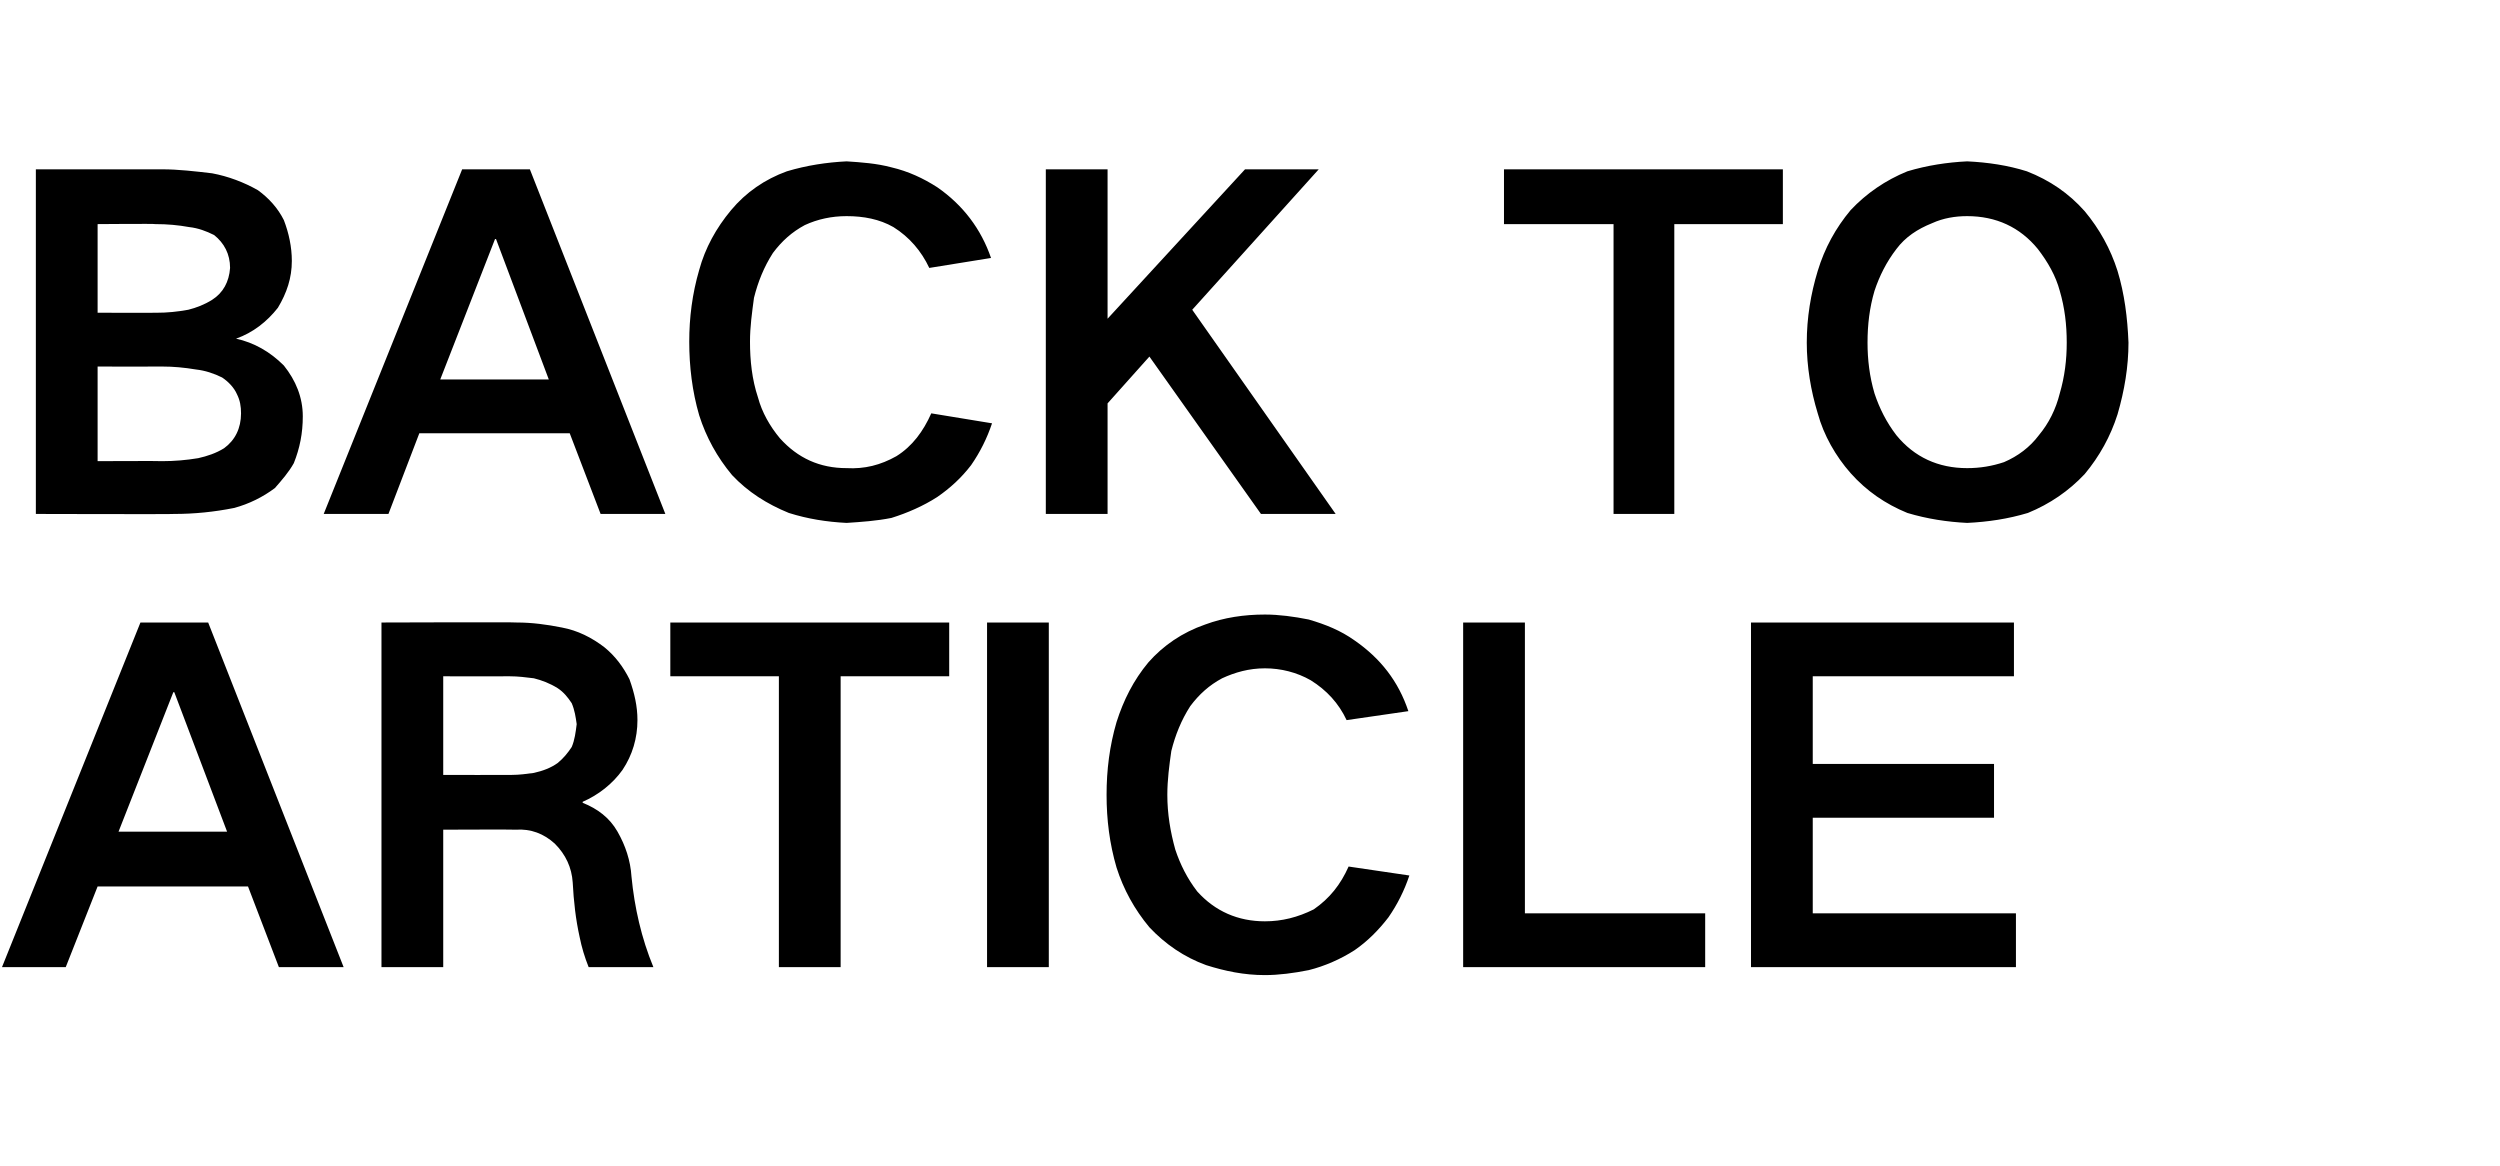 <?xml version="1.0" standalone="no"?>
<!DOCTYPE svg PUBLIC "-//W3C//DTD SVG 1.1//EN" "http://www.w3.org/Graphics/SVG/1.1/DTD/svg11.dtd">
<svg xmlns="http://www.w3.org/2000/svg" version="1.1" width="251px" height="117.1px" viewBox="0 -17 251 117.1" style="top:-17px">
  <desc>BACK TO ARTICLE</desc>
  <defs/>
  <g id="Polygon29585">
    <path d="M 0.2 80.1 L 6.6 80.1 L 9.8 72 L 24.9 72 L 28 80.1 L 34.5 80.1 L 20.9 45.5 L 14.1 45.5 L 0.2 80.1 Z M 17.4 52.5 L 17.5 52.5 L 22.8 66.5 L 11.9 66.5 L 17.4 52.5 Z M 38.3 45.5 L 38.3 80.1 L 44.5 80.1 L 44.5 66.3 C 44.5 66.3 51.82 66.27 51.8 66.3 C 53.3 66.2 54.6 66.7 55.7 67.7 C 56.8 68.8 57.4 70.1 57.5 71.6 C 57.6 73.5 57.8 75.3 58.2 77.1 C 58.4 78.1 58.7 79.1 59.1 80.1 C 59.1 80.1 65.6 80.1 65.6 80.1 C 64.4 77.2 63.7 74.1 63.4 71 C 63.3 69.4 62.8 67.9 62 66.5 C 61.2 65.1 60 64.2 58.5 63.6 C 58.5 63.6 58.5 63.5 58.5 63.5 C 60.1 62.8 61.5 61.7 62.5 60.3 C 63.5 58.8 64 57.1 64 55.3 C 64 53.9 63.7 52.6 63.2 51.2 C 62.6 50 61.8 48.9 60.7 48 C 59.4 47 58 46.3 56.4 46 C 54.9 45.7 53.4 45.5 51.9 45.5 C 51.86 45.45 38.3 45.5 38.3 45.5 Z M 44.5 50.9 C 44.5 50.9 51.18 50.91 51.2 50.9 C 52 50.9 52.8 51 53.6 51.1 C 54.4 51.3 55.2 51.6 56 52.1 C 56.6 52.5 57 53 57.4 53.6 C 57.7 54.3 57.8 55 57.9 55.7 C 57.8 56.5 57.7 57.3 57.4 58 C 57 58.6 56.6 59.1 56 59.6 C 55.3 60.1 54.5 60.4 53.6 60.6 C 52.9 60.7 52.1 60.8 51.4 60.8 C 51.36 60.82 44.5 60.8 44.5 60.8 L 44.5 50.9 Z M 67.3 45.5 L 67.3 50.9 L 78.2 50.9 L 78.2 80.1 L 84.4 80.1 L 84.4 50.9 L 95.3 50.9 L 95.3 45.5 L 67.3 45.5 Z M 99.1 45.5 L 99.1 80.1 L 105.3 80.1 L 105.3 45.5 L 99.1 45.5 Z M 112.1 55.5 C 111.4 57.9 111.1 60.3 111.1 62.8 C 111.1 65.3 111.4 67.7 112.1 70.1 C 112.8 72.3 113.9 74.3 115.4 76.1 C 117 77.8 118.9 79.1 121.1 79.9 C 123 80.5 124.9 80.9 127 80.9 C 128.4 80.9 129.9 80.7 131.4 80.4 C 133 80 134.6 79.3 136 78.4 C 137.3 77.5 138.4 76.4 139.4 75.1 C 140.3 73.8 141 72.4 141.5 70.9 C 141.5 70.9 135.4 70 135.4 70 C 134.6 71.8 133.5 73.2 131.9 74.3 C 130.3 75.1 128.7 75.5 127 75.5 C 124.3 75.5 122 74.5 120.2 72.5 C 119.2 71.2 118.5 69.8 118 68.3 C 117.5 66.5 117.2 64.7 117.2 62.8 C 117.2 61.3 117.4 59.8 117.6 58.4 C 118 56.8 118.6 55.3 119.5 53.9 C 120.4 52.7 121.4 51.8 122.7 51.1 C 124 50.5 125.4 50.1 127 50.1 C 128.6 50.1 130.2 50.5 131.6 51.3 C 133.2 52.3 134.4 53.6 135.2 55.3 C 135.2 55.3 141.4 54.4 141.4 54.4 C 140.4 51.4 138.6 49.1 136 47.3 C 134.6 46.3 133.1 45.7 131.4 45.2 C 129.9 44.9 128.4 44.7 127 44.7 C 124.9 44.7 122.9 45 121 45.7 C 118.7 46.5 116.8 47.8 115.3 49.5 C 113.8 51.3 112.8 53.3 112.1 55.5 C 112.1 55.5 112.1 55.5 112.1 55.5 Z M 146.9 45.5 L 146.9 80.1 L 171.2 80.1 L 171.2 74.7 L 153.1 74.7 L 153.1 45.5 L 146.9 45.5 Z M 175.8 45.5 L 175.8 80.1 L 202.4 80.1 L 202.4 74.7 L 182 74.7 L 182 65.1 L 200.2 65.1 L 200.2 59.7 L 182 59.7 L 182 50.9 L 202.2 50.9 L 202.2 45.5 L 175.8 45.5 Z " stroke="none" fill="#000"/>
  </g>
  <g id="Polygon29584">
    <path d="M 3.6 0 L 3.6 34.6 C 3.6 34.6 17.55 34.64 17.5 34.6 C 19.5 34.6 21.5 34.4 23.5 34 C 25 33.6 26.4 32.9 27.6 32 C 28.3 31.2 29 30.4 29.5 29.5 C 30.1 28 30.4 26.5 30.4 24.8 C 30.4 22.9 29.7 21.2 28.5 19.7 C 27.1 18.3 25.5 17.4 23.7 17 C 25.4 16.4 26.8 15.3 27.9 13.9 C 28.8 12.4 29.3 10.9 29.3 9.2 C 29.3 7.8 29 6.4 28.5 5.1 C 27.9 3.9 27 2.9 25.9 2.1 C 24.5 1.3 22.9 0.7 21.3 0.4 C 19.6 0.2 17.9 0 16.3 0 C 16.27 0 3.6 0 3.6 0 Z M 9.8 19.8 C 9.8 19.8 16.27 19.82 16.3 19.8 C 17.4 19.8 18.5 19.9 19.7 20.1 C 20.6 20.2 21.5 20.5 22.3 20.9 C 22.9 21.3 23.5 21.9 23.8 22.6 C 24.1 23.2 24.2 23.8 24.2 24.5 C 24.2 26 23.6 27.2 22.5 28 C 21.7 28.5 20.8 28.8 19.9 29 C 18.7 29.2 17.5 29.3 16.3 29.3 C 16.27 29.27 9.8 29.3 9.8 29.3 L 9.8 19.8 Z M 9.8 5.5 C 9.8 5.5 15.64 5.45 15.6 5.5 C 16.8 5.5 17.9 5.6 19 5.8 C 19.9 5.9 20.7 6.2 21.5 6.6 C 22.5 7.4 23.1 8.5 23.1 9.9 C 23 11.3 22.4 12.4 21.3 13.1 C 20.5 13.6 19.7 13.9 18.9 14.1 C 17.8 14.3 16.8 14.4 15.7 14.4 C 15.73 14.41 9.8 14.4 9.8 14.4 L 9.8 5.5 Z M 32.5 34.6 L 39 34.6 L 42.1 26.5 L 57.2 26.5 L 60.3 34.6 L 66.8 34.6 L 53.2 0 L 46.4 0 L 32.5 34.6 Z M 49.7 7 L 49.8 7 L 55.1 21.1 L 44.2 21.1 L 49.7 7 Z M 70.2 10.1 C 69.5 12.5 69.2 14.9 69.2 17.3 C 69.2 19.8 69.5 22.3 70.2 24.7 C 70.9 26.9 72 28.9 73.5 30.7 C 75.1 32.4 77 33.6 79.2 34.5 C 81.1 35.1 83 35.4 85 35.5 C 86.5 35.4 88 35.3 89.5 35 C 91.1 34.5 92.7 33.8 94.1 32.9 C 95.4 32 96.5 31 97.5 29.7 C 98.4 28.4 99.1 27 99.6 25.5 C 99.6 25.5 93.5 24.5 93.5 24.5 C 92.7 26.3 91.6 27.8 90 28.8 C 88.4 29.7 86.8 30.1 85 30 C 82.3 30 80.1 29 78.3 27 C 77.3 25.8 76.5 24.4 76.1 22.9 C 75.5 21.1 75.3 19.2 75.3 17.3 C 75.3 15.8 75.5 14.4 75.7 12.9 C 76.1 11.3 76.7 9.8 77.6 8.4 C 78.5 7.2 79.5 6.3 80.8 5.6 C 82.1 5 83.5 4.7 85 4.7 C 86.7 4.7 88.3 5 89.7 5.8 C 91.3 6.8 92.5 8.2 93.3 9.9 C 93.3 9.9 99.5 8.9 99.5 8.9 C 98.5 6 96.7 3.6 94.1 1.8 C 92.7 0.9 91.2 0.2 89.5 -0.2 C 88 -0.6 86.5 -0.7 85 -0.8 C 83 -0.7 81 -0.4 79 0.2 C 76.8 1 74.9 2.3 73.4 4.1 C 71.9 5.9 70.8 7.9 70.2 10.1 C 70.2 10.1 70.2 10.1 70.2 10.1 Z M 105 0 L 105 34.6 L 111.2 34.6 L 111.2 23.5 L 115.4 18.8 L 126.6 34.6 L 134.1 34.6 L 119.7 14.1 L 132.4 0 L 125 0 L 111.2 15 L 111.2 0 L 105 0 Z M 151 0 L 151 5.5 L 162 5.5 L 162 34.6 L 168.1 34.6 L 168.1 5.5 L 179 5.5 L 179 0 L 151 0 Z M 188.2 22.5 C 187.7 20.8 187.5 19.1 187.5 17.4 C 187.5 15.6 187.7 13.9 188.2 12.2 C 188.7 10.7 189.4 9.3 190.4 8 C 191.3 6.8 192.5 6 194 5.4 C 195.1 4.9 196.3 4.7 197.5 4.7 C 200.4 4.7 202.8 5.8 204.6 8 C 205.6 9.3 206.4 10.7 206.8 12.2 C 207.3 13.9 207.5 15.6 207.5 17.4 C 207.5 19.1 207.3 20.8 206.8 22.5 C 206.4 24.1 205.7 25.5 204.7 26.7 C 203.8 27.9 202.6 28.8 201.2 29.4 C 200 29.8 198.8 30 197.5 30 C 194.6 30 192.2 28.9 190.4 26.7 C 189.4 25.4 188.7 24 188.2 22.5 C 188.2 22.5 188.2 22.5 188.2 22.5 Z M 182.5 10.2 C 181.8 12.5 181.4 14.9 181.4 17.4 C 181.4 19.8 181.8 22.2 182.5 24.5 C 183.1 26.7 184.3 28.8 185.8 30.5 C 187.4 32.3 189.3 33.6 191.5 34.5 C 193.5 35.1 195.5 35.4 197.5 35.5 C 199.6 35.4 201.6 35.1 203.6 34.5 C 205.8 33.6 207.7 32.3 209.3 30.6 C 210.8 28.8 211.9 26.8 212.6 24.6 C 213.3 22.2 213.7 19.8 213.7 17.4 C 213.6 14.9 213.3 12.5 212.6 10.2 C 211.9 8 210.8 6 209.3 4.2 C 207.7 2.4 205.8 1.1 203.5 0.2 C 201.6 -0.4 199.6 -0.7 197.5 -0.8 C 195.5 -0.7 193.5 -0.4 191.5 0.2 C 189.3 1.1 187.4 2.4 185.8 4.1 C 184.3 5.9 183.2 7.9 182.5 10.2 C 182.5 10.2 182.5 10.2 182.5 10.2 Z " stroke="none" fill="#000"/>
  </g>
</svg>